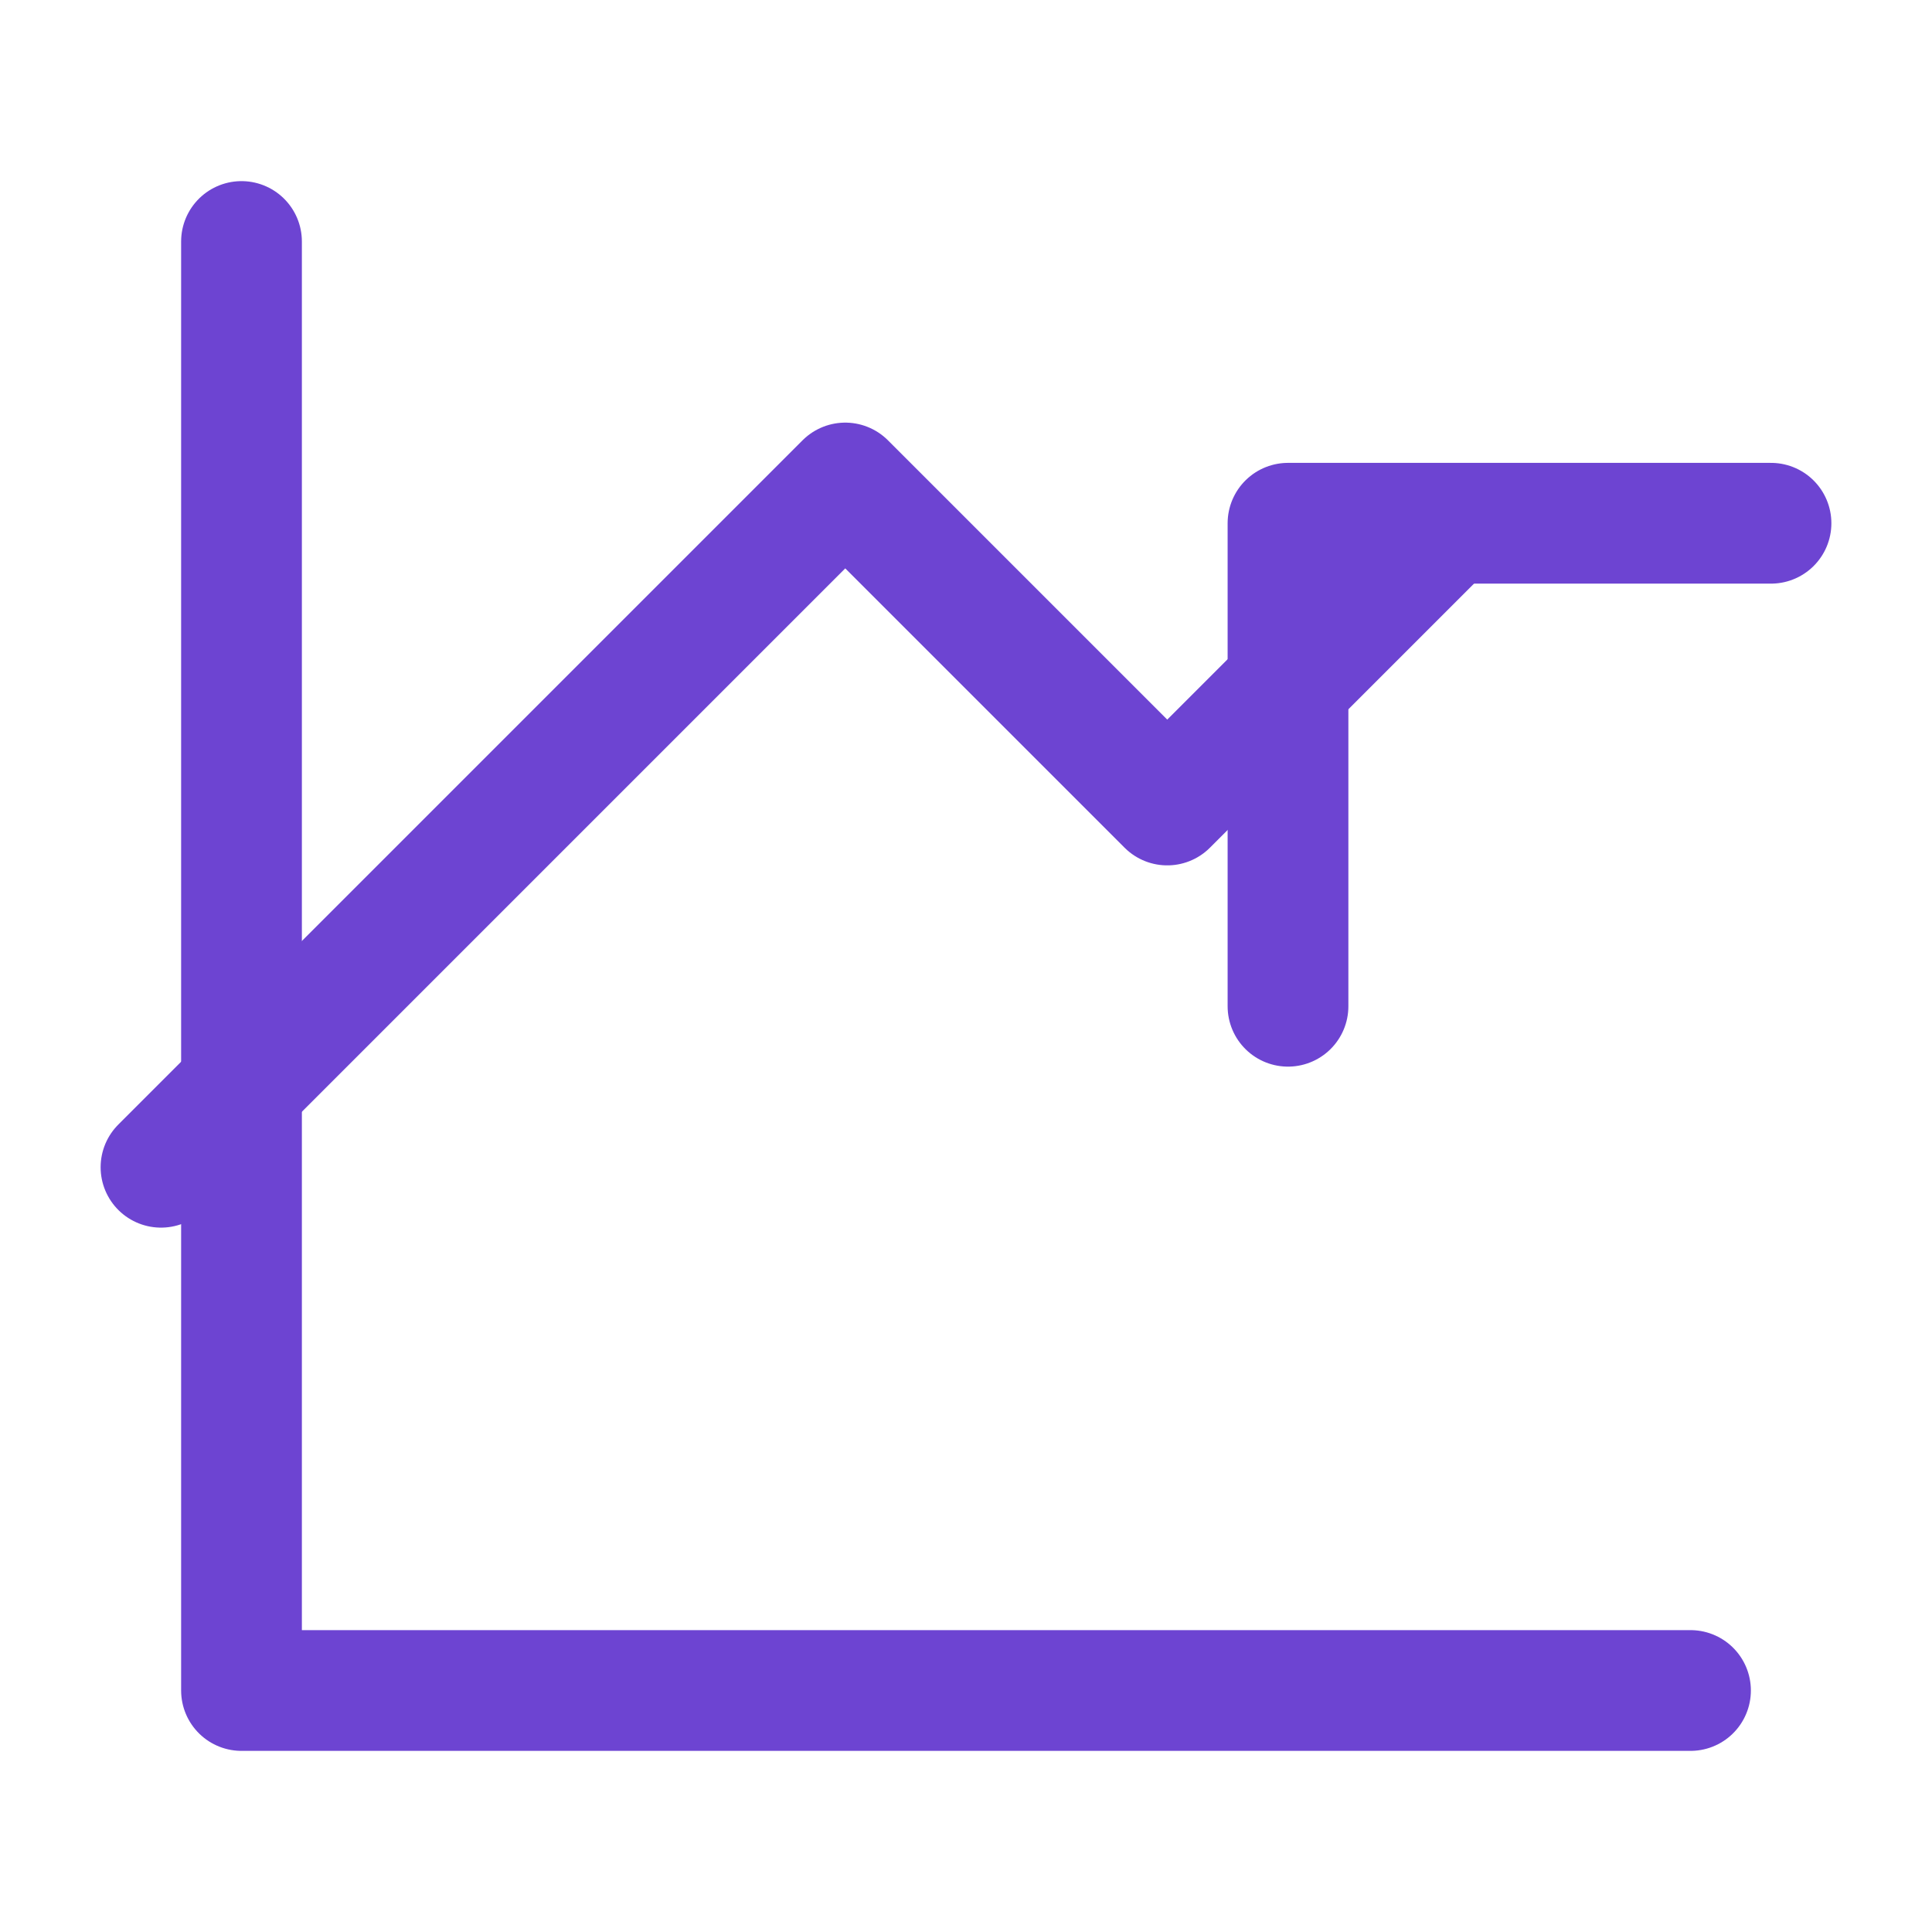 <svg xmlns="http://www.w3.org/2000/svg" width="64" height="64" viewBox="0 0 24 24" fill="none" stroke="#6d44d2" stroke-width="1.5" stroke-linecap="round" stroke-linejoin="round"><path d="M18 6.5l-3.5 3.5-4-4L2 14.5"></path><path d="M22 6.5h-6v6"></path><path d="M3 3v18h18"></path></svg>